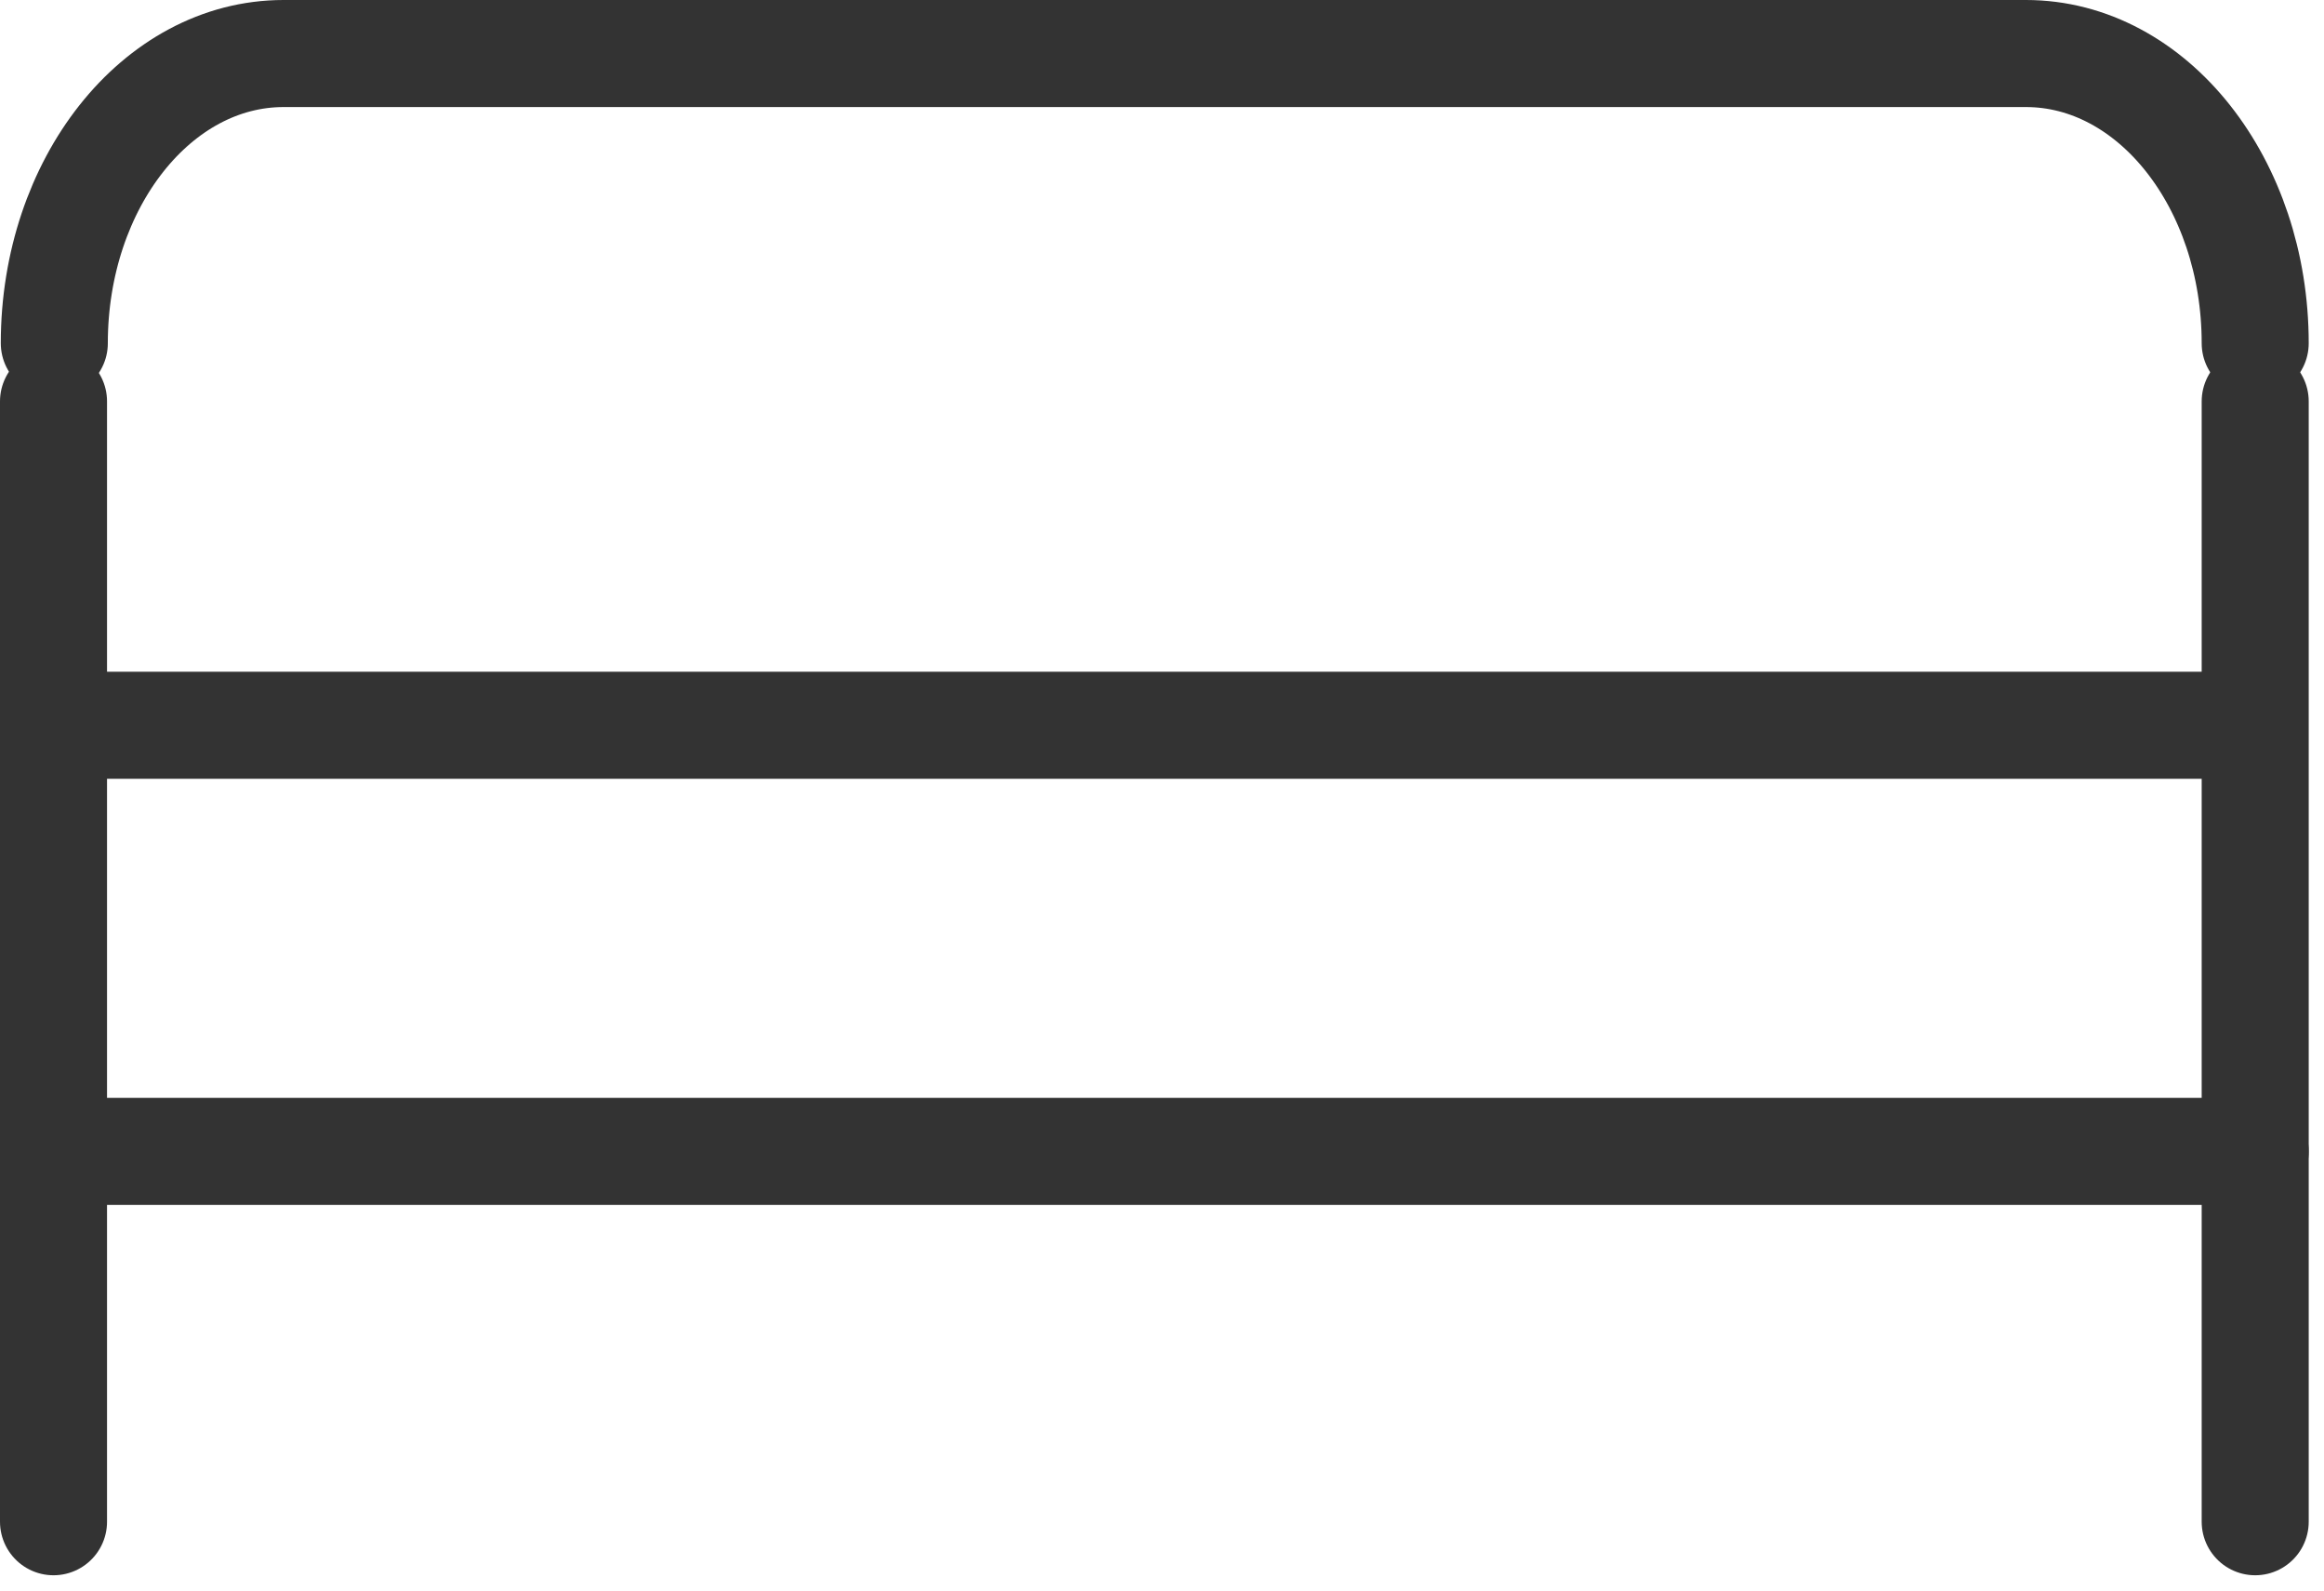 <svg xmlns="http://www.w3.org/2000/svg" fill="none" viewBox="0 0 38 26" height="26" width="38">
<path stroke-linecap="round" stroke-miterlimit="10" stroke-width="1.75" stroke="#333333" d="M36.739 11.855H0.888"></path>
<path stroke-linecap="round" stroke-miterlimit="10" stroke-width="1.75" stroke="#333333" d="M0.875 6.561V24.875"></path>
<path stroke-linecap="round" stroke-miterlimit="10" stroke-width="1.75" stroke="#333333" d="M36.875 6.561V24.875"></path>
<path stroke-linecap="round" stroke-miterlimit="10" stroke-width="1.75" stroke="#333333" d="M36.875 18.821H0.951"></path>
<path stroke-linecap="round" stroke-miterlimit="10" stroke-width="1.75" stroke="#333333" d="M0.888 5.611C0.888 2.994 2.568 0.875 4.636 0.875H33.126C35.198 0.875 36.875 2.998 36.875 5.611"></path>
</svg>
